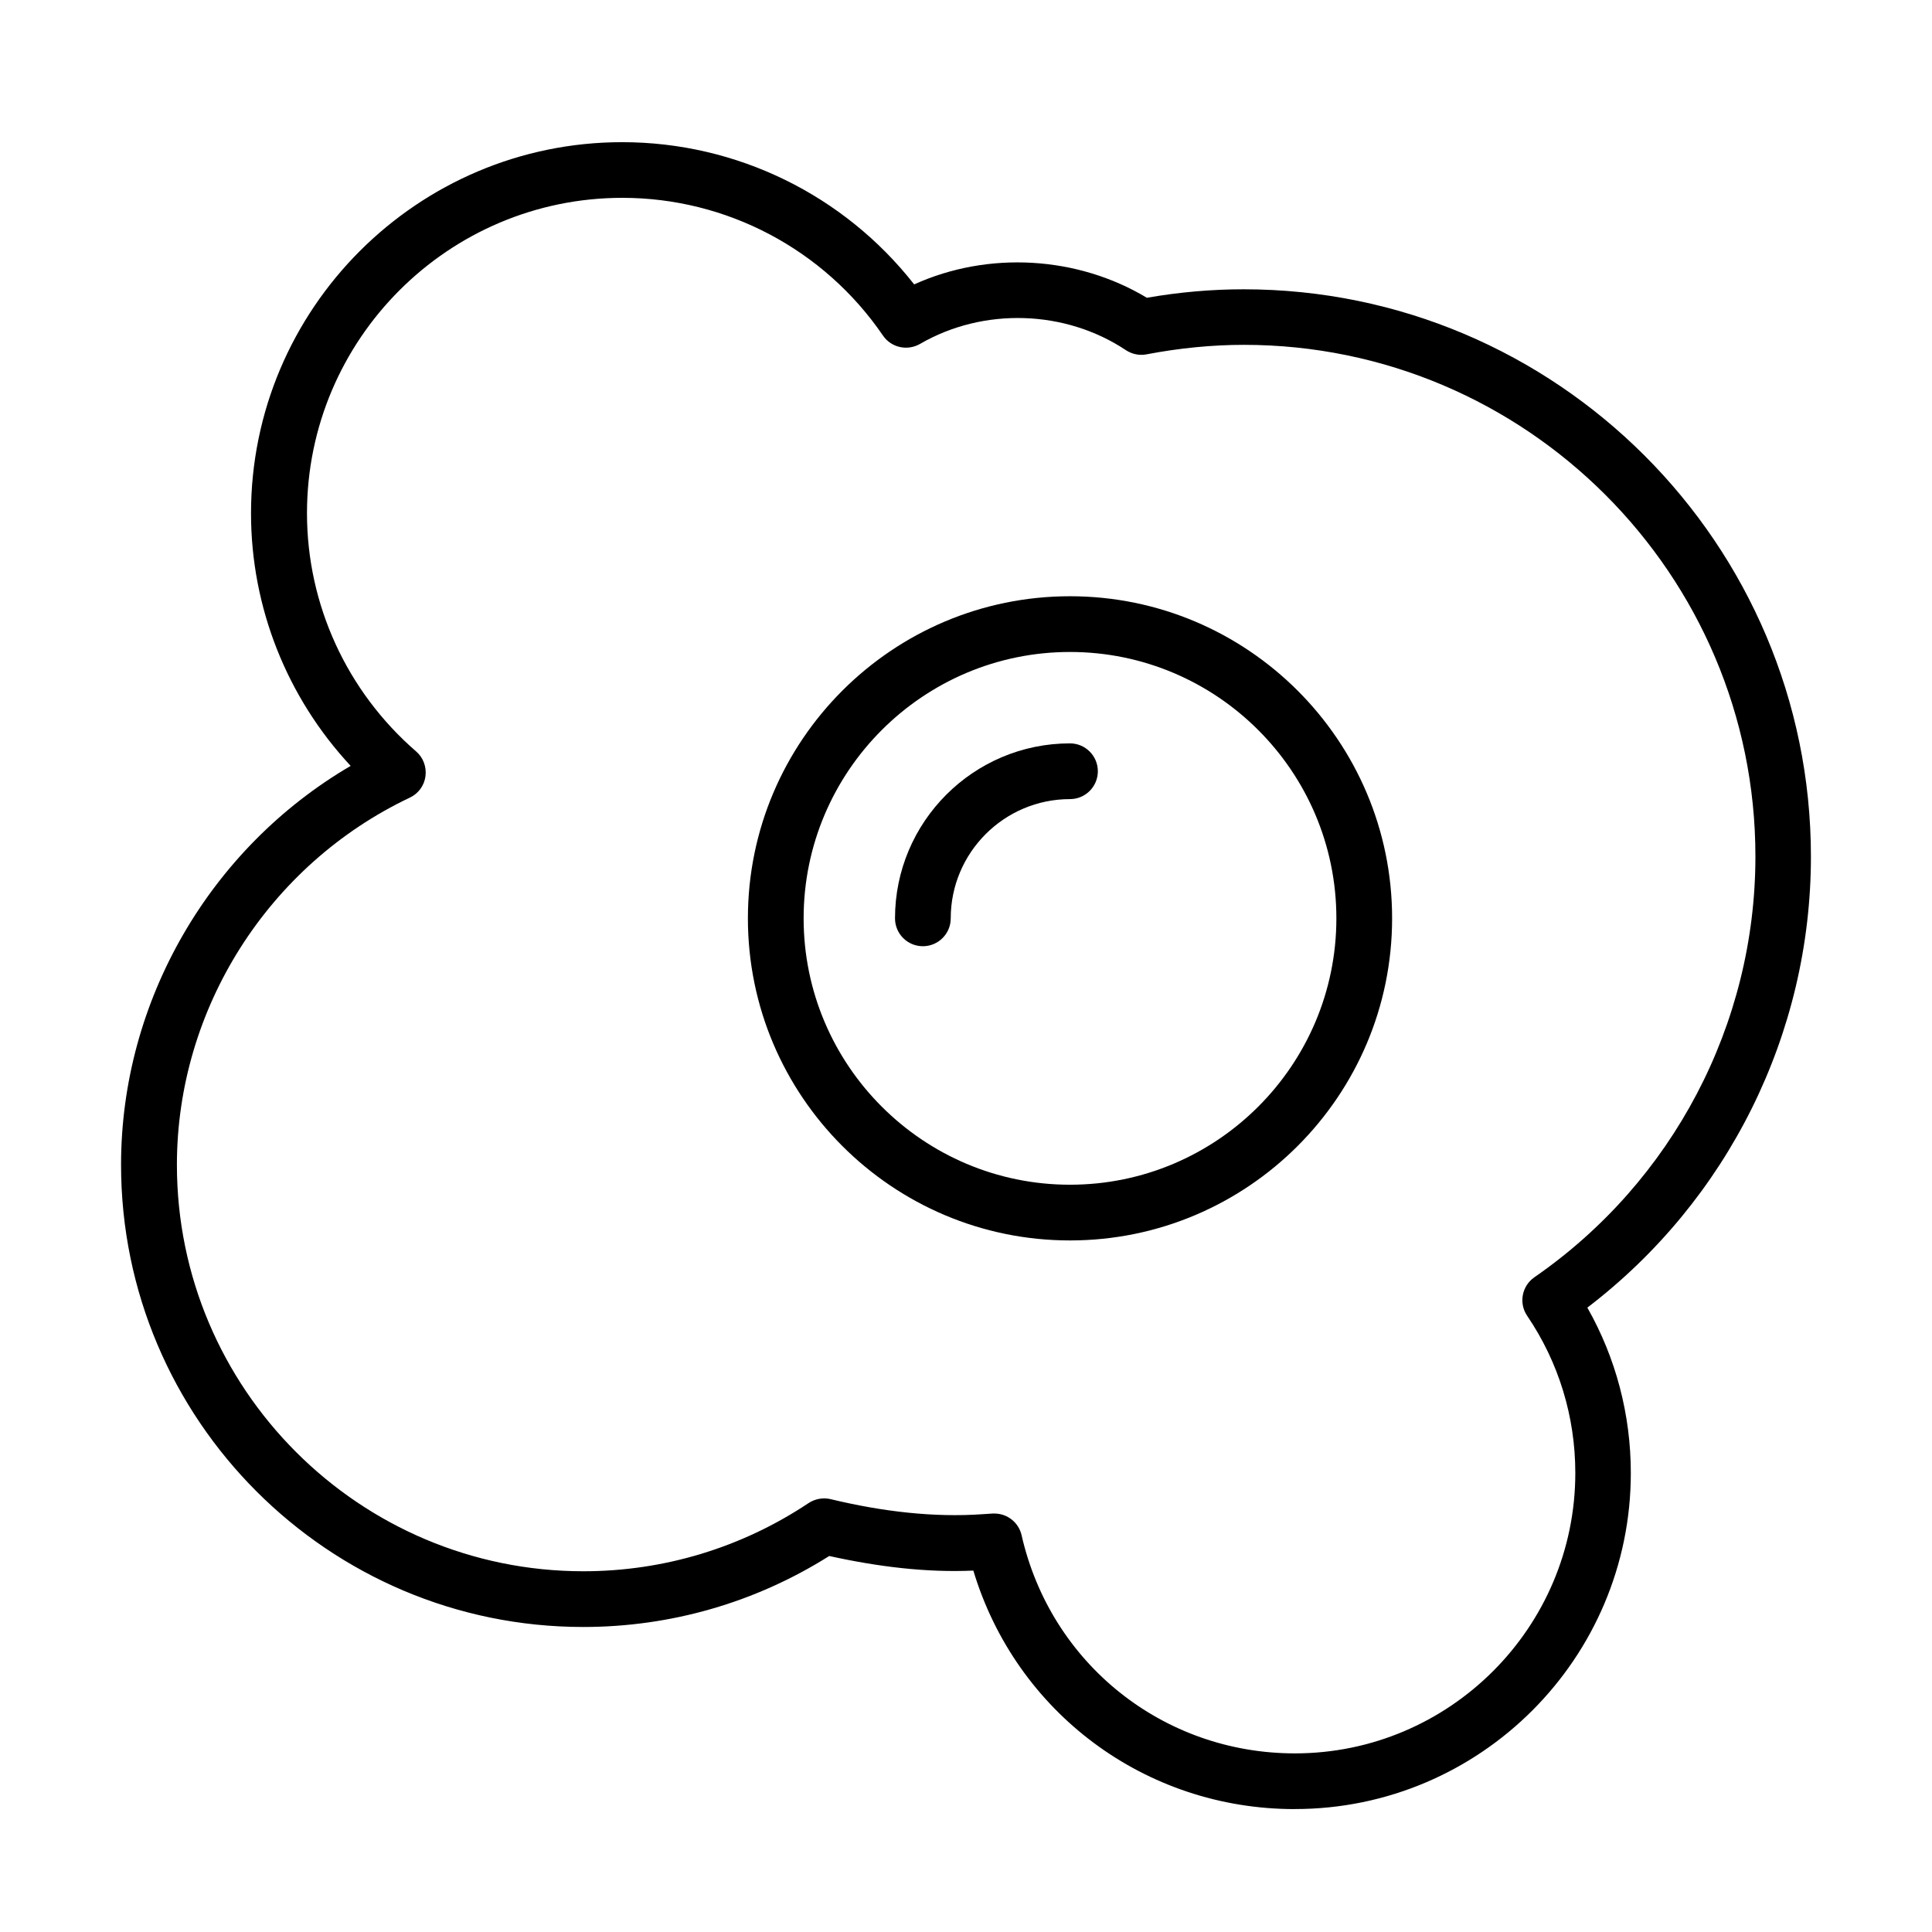 <?xml version="1.0" encoding="UTF-8"?>
<!-- Uploaded to: SVG Repo, www.svgrepo.com, Generator: SVG Repo Mixer Tools -->
<svg fill="#000000" width="800px" height="800px" version="1.1" viewBox="144 144 512 512" xmlns="http://www.w3.org/2000/svg">
 <g>
  <path d="m487.13 623.43c-39.727 0-73.898-25.695-85.184-63.207-12.344 0.562-25.254-1.004-38.191-3.867-19.523 12.316-42 18.812-65.184 18.812-67.551 0-122.49-54.938-122.49-122.49 0-43.477 23.574-83.91 60.848-105.71-16.895-18.137-26.406-42.004-26.406-66.93 0-54.23 44.129-98.359 98.359-98.359 30.332 0 58.777 13.973 77.383 37.691 19.703-8.922 43.27-7.504 61.668 3.543 8.625-1.508 17.254-2.246 25.641-2.246 82.91 0 150.34 67.434 150.34 150.34 0 46.961-22.035 91.117-59.25 119.53 7.562 13.32 11.52 28.355 11.52 43.832 0 49.09-39.934 89.051-89.051 89.051zm-79.602-78.328c3.426 0 6.441 2.363 7.207 5.762 7.738 34.023 37.508 57.801 72.422 57.801 40.969 0 74.316-33.348 74.316-74.312 0-14.918-4.398-29.332-12.758-41.648-2.277-3.336-1.422-7.914 1.918-10.219 36.684-25.371 58.57-67.078 58.57-111.53 0-74.754-60.816-135.57-135.57-135.57-8.391 0-17.07 0.855-25.754 2.512-1.891 0.383-3.871-0.031-5.496-1.094-16.039-10.691-37.746-11.43-54.578-1.656-3.367 1.922-7.625 0.977-9.809-2.215-15.625-22.859-41.441-36.504-69.059-36.504-46.105 0-83.586 37.512-83.586 83.586 0 24.191 10.547 47.199 28.918 63.121 1.891 1.621 2.805 4.106 2.481 6.586-0.324 2.481-1.891 4.606-4.164 5.668-37.484 17.781-61.707 55.973-61.707 97.293 0 59.398 48.324 107.72 107.72 107.72 21.324 0 41.973-6.262 59.695-18.078 1.711-1.121 3.84-1.508 5.816-1.035 13.734 3.309 27.383 4.906 40.316 3.988l2.715-0.176h0.387z"/>
  <path d="m427.56 472.73c-47.078 0-85.359-38.281-85.359-85.363 0-47.078 38.281-85.355 85.359-85.355 47.082 0 85.363 38.277 85.363 85.355 0 47.082-38.309 85.363-85.363 85.363zm0-155.95c-38.926 0-70.59 31.664-70.59 70.59 0 38.93 31.664 70.594 70.59 70.594 38.93 0 70.594-31.664 70.594-70.594 0-38.926-31.664-70.59-70.594-70.59z"/>
  <path d="m388.57 394.76c-4.078 0-7.383-3.309-7.383-7.383 0-25.578 20.789-46.375 46.371-46.375 4.074 0 7.383 3.309 7.383 7.387 0 4.074-3.309 7.383-7.383 7.383-17.43 0-31.605 14.18-31.605 31.605 0 4.074-3.309 7.383-7.383 7.383z"/>
 </g>
</svg>